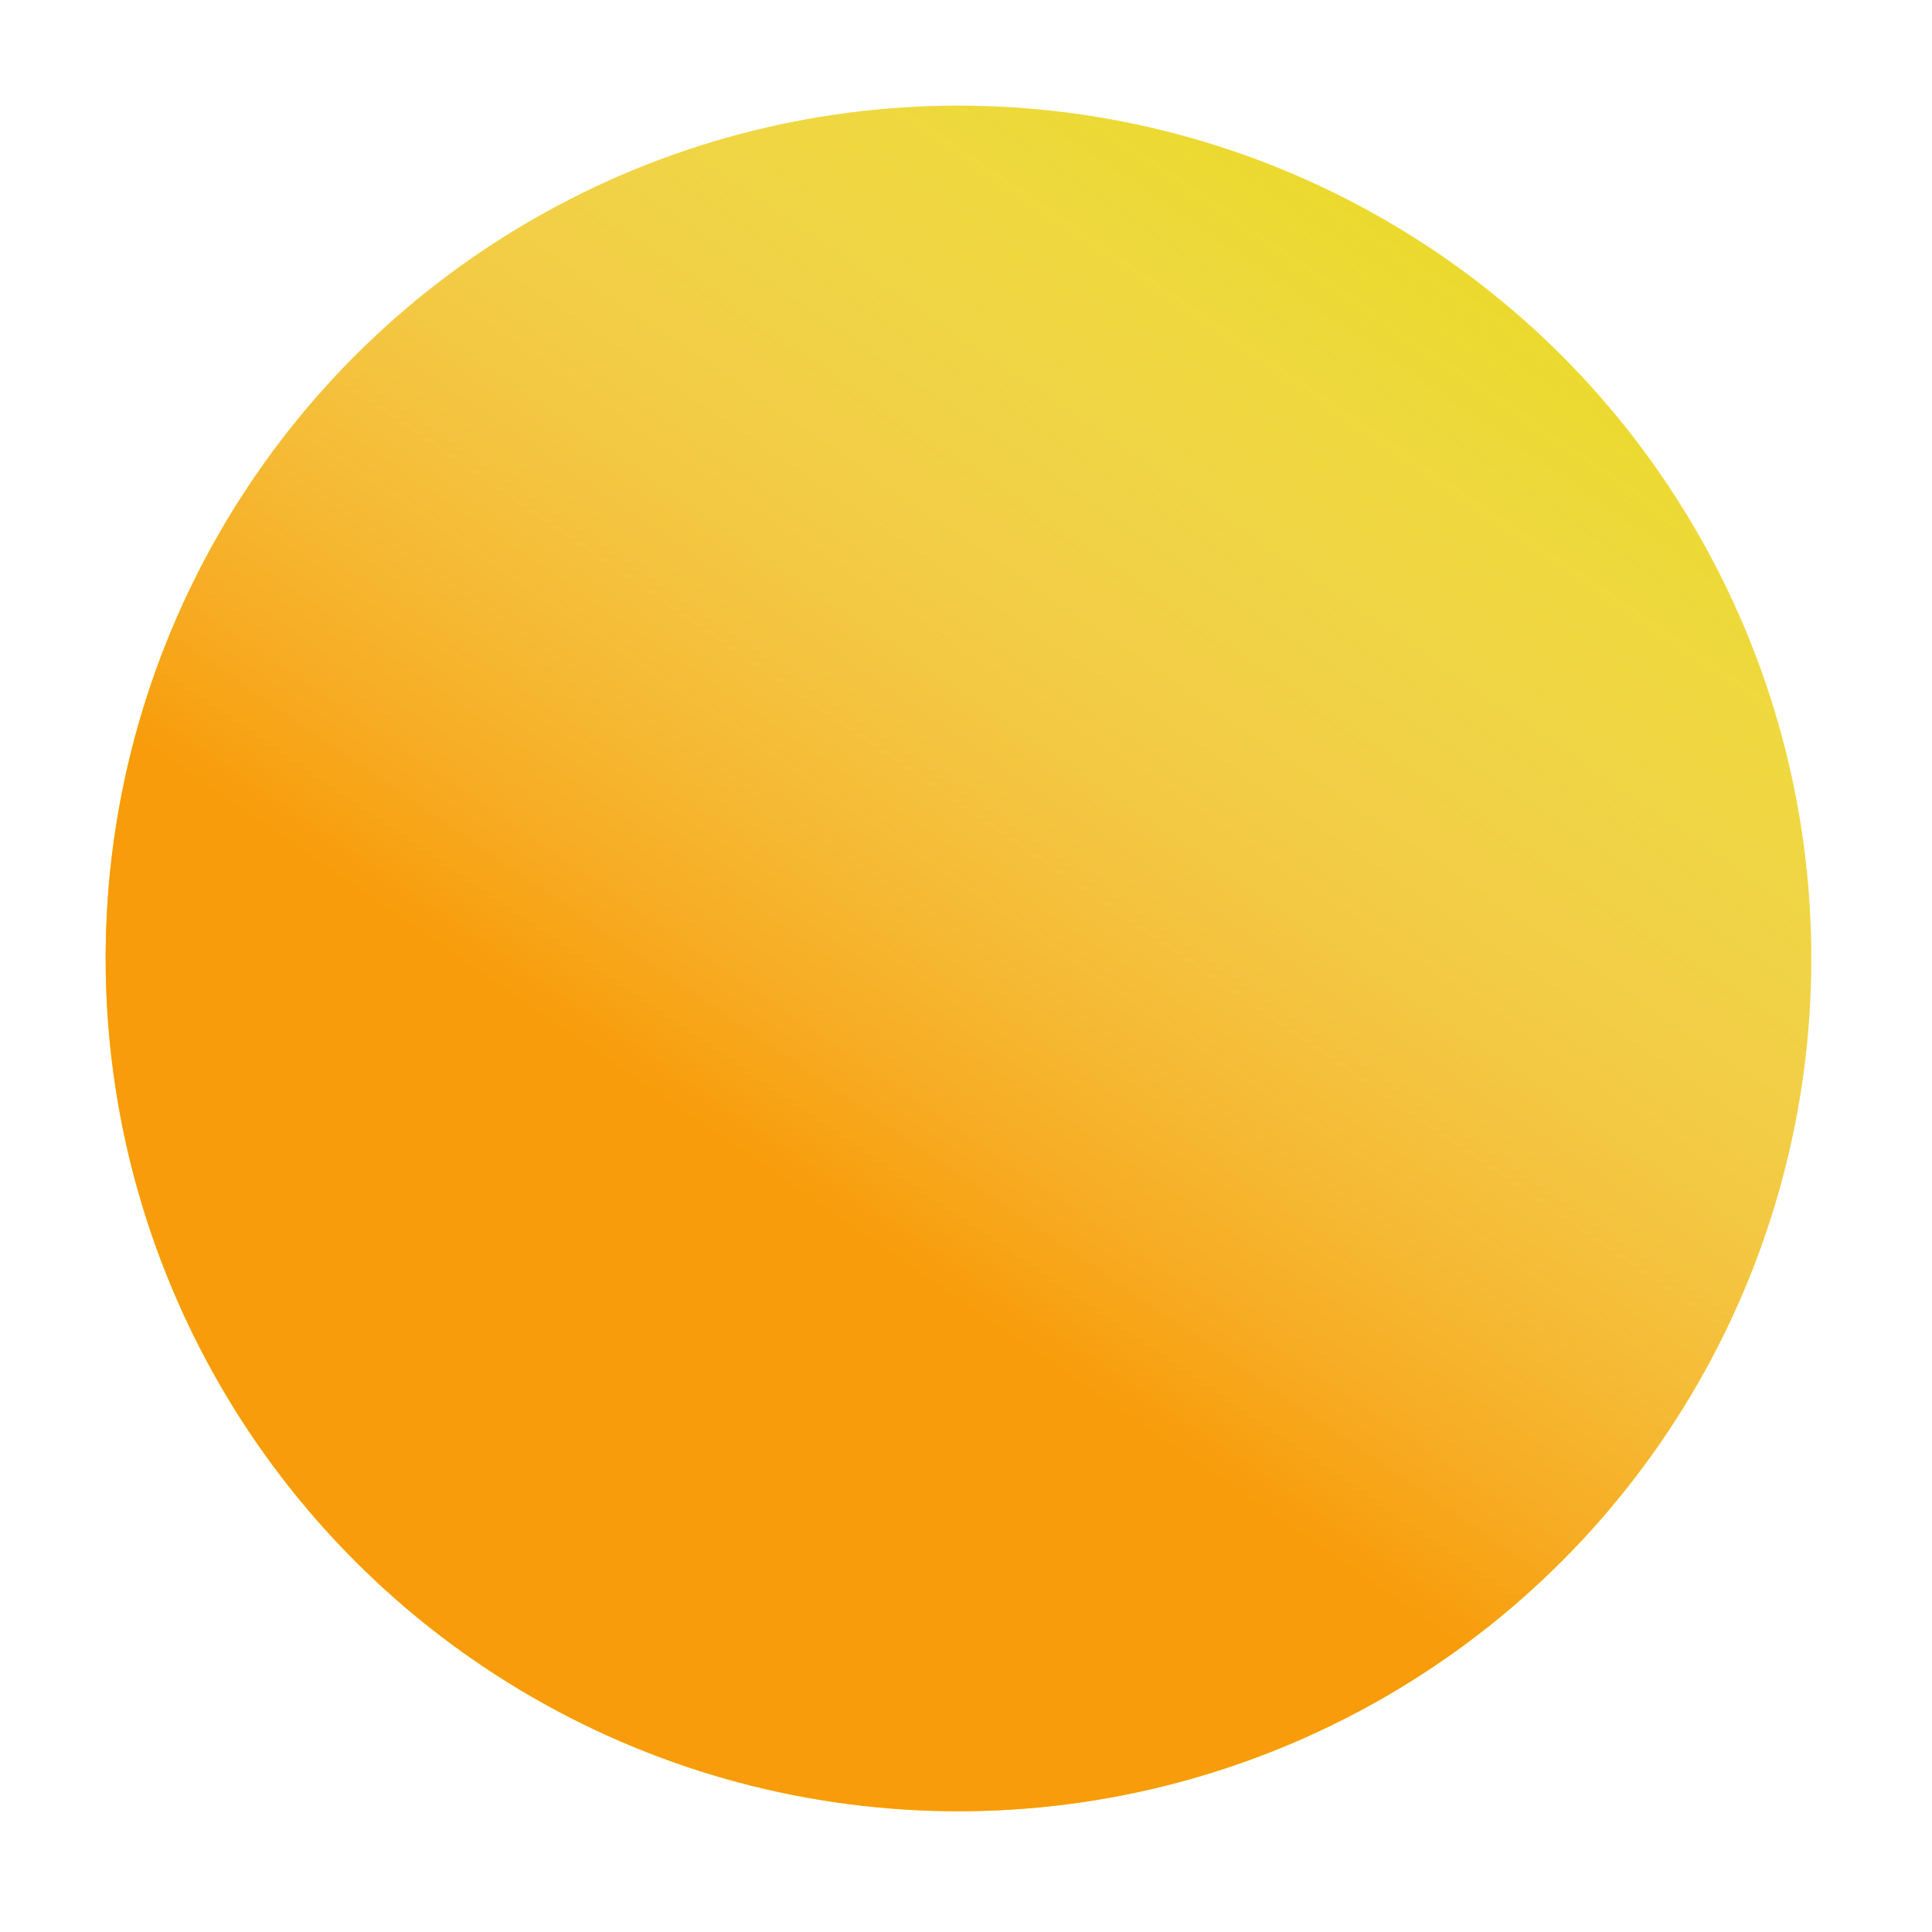 <svg xmlns="http://www.w3.org/2000/svg" width="128" height="128" viewBox="0 0 128 128" fill="none"><circle cx="63.5" cy="63.5" r="56.5" fill="#E7D507"></circle><circle cx="63.5" cy="63.5" r="56.5" fill="url(#paint0_linear_289_1919)"></circle><defs><linearGradient id="paint0_linear_289_1919" x1="124.036" y1="15.071" x2="71.571" y2="91.75" gradientUnits="userSpaceOnUse"><stop stop-color="white" stop-opacity="0"></stop><stop offset="1" stop-color="#F89C0B"></stop></linearGradient></defs></svg>